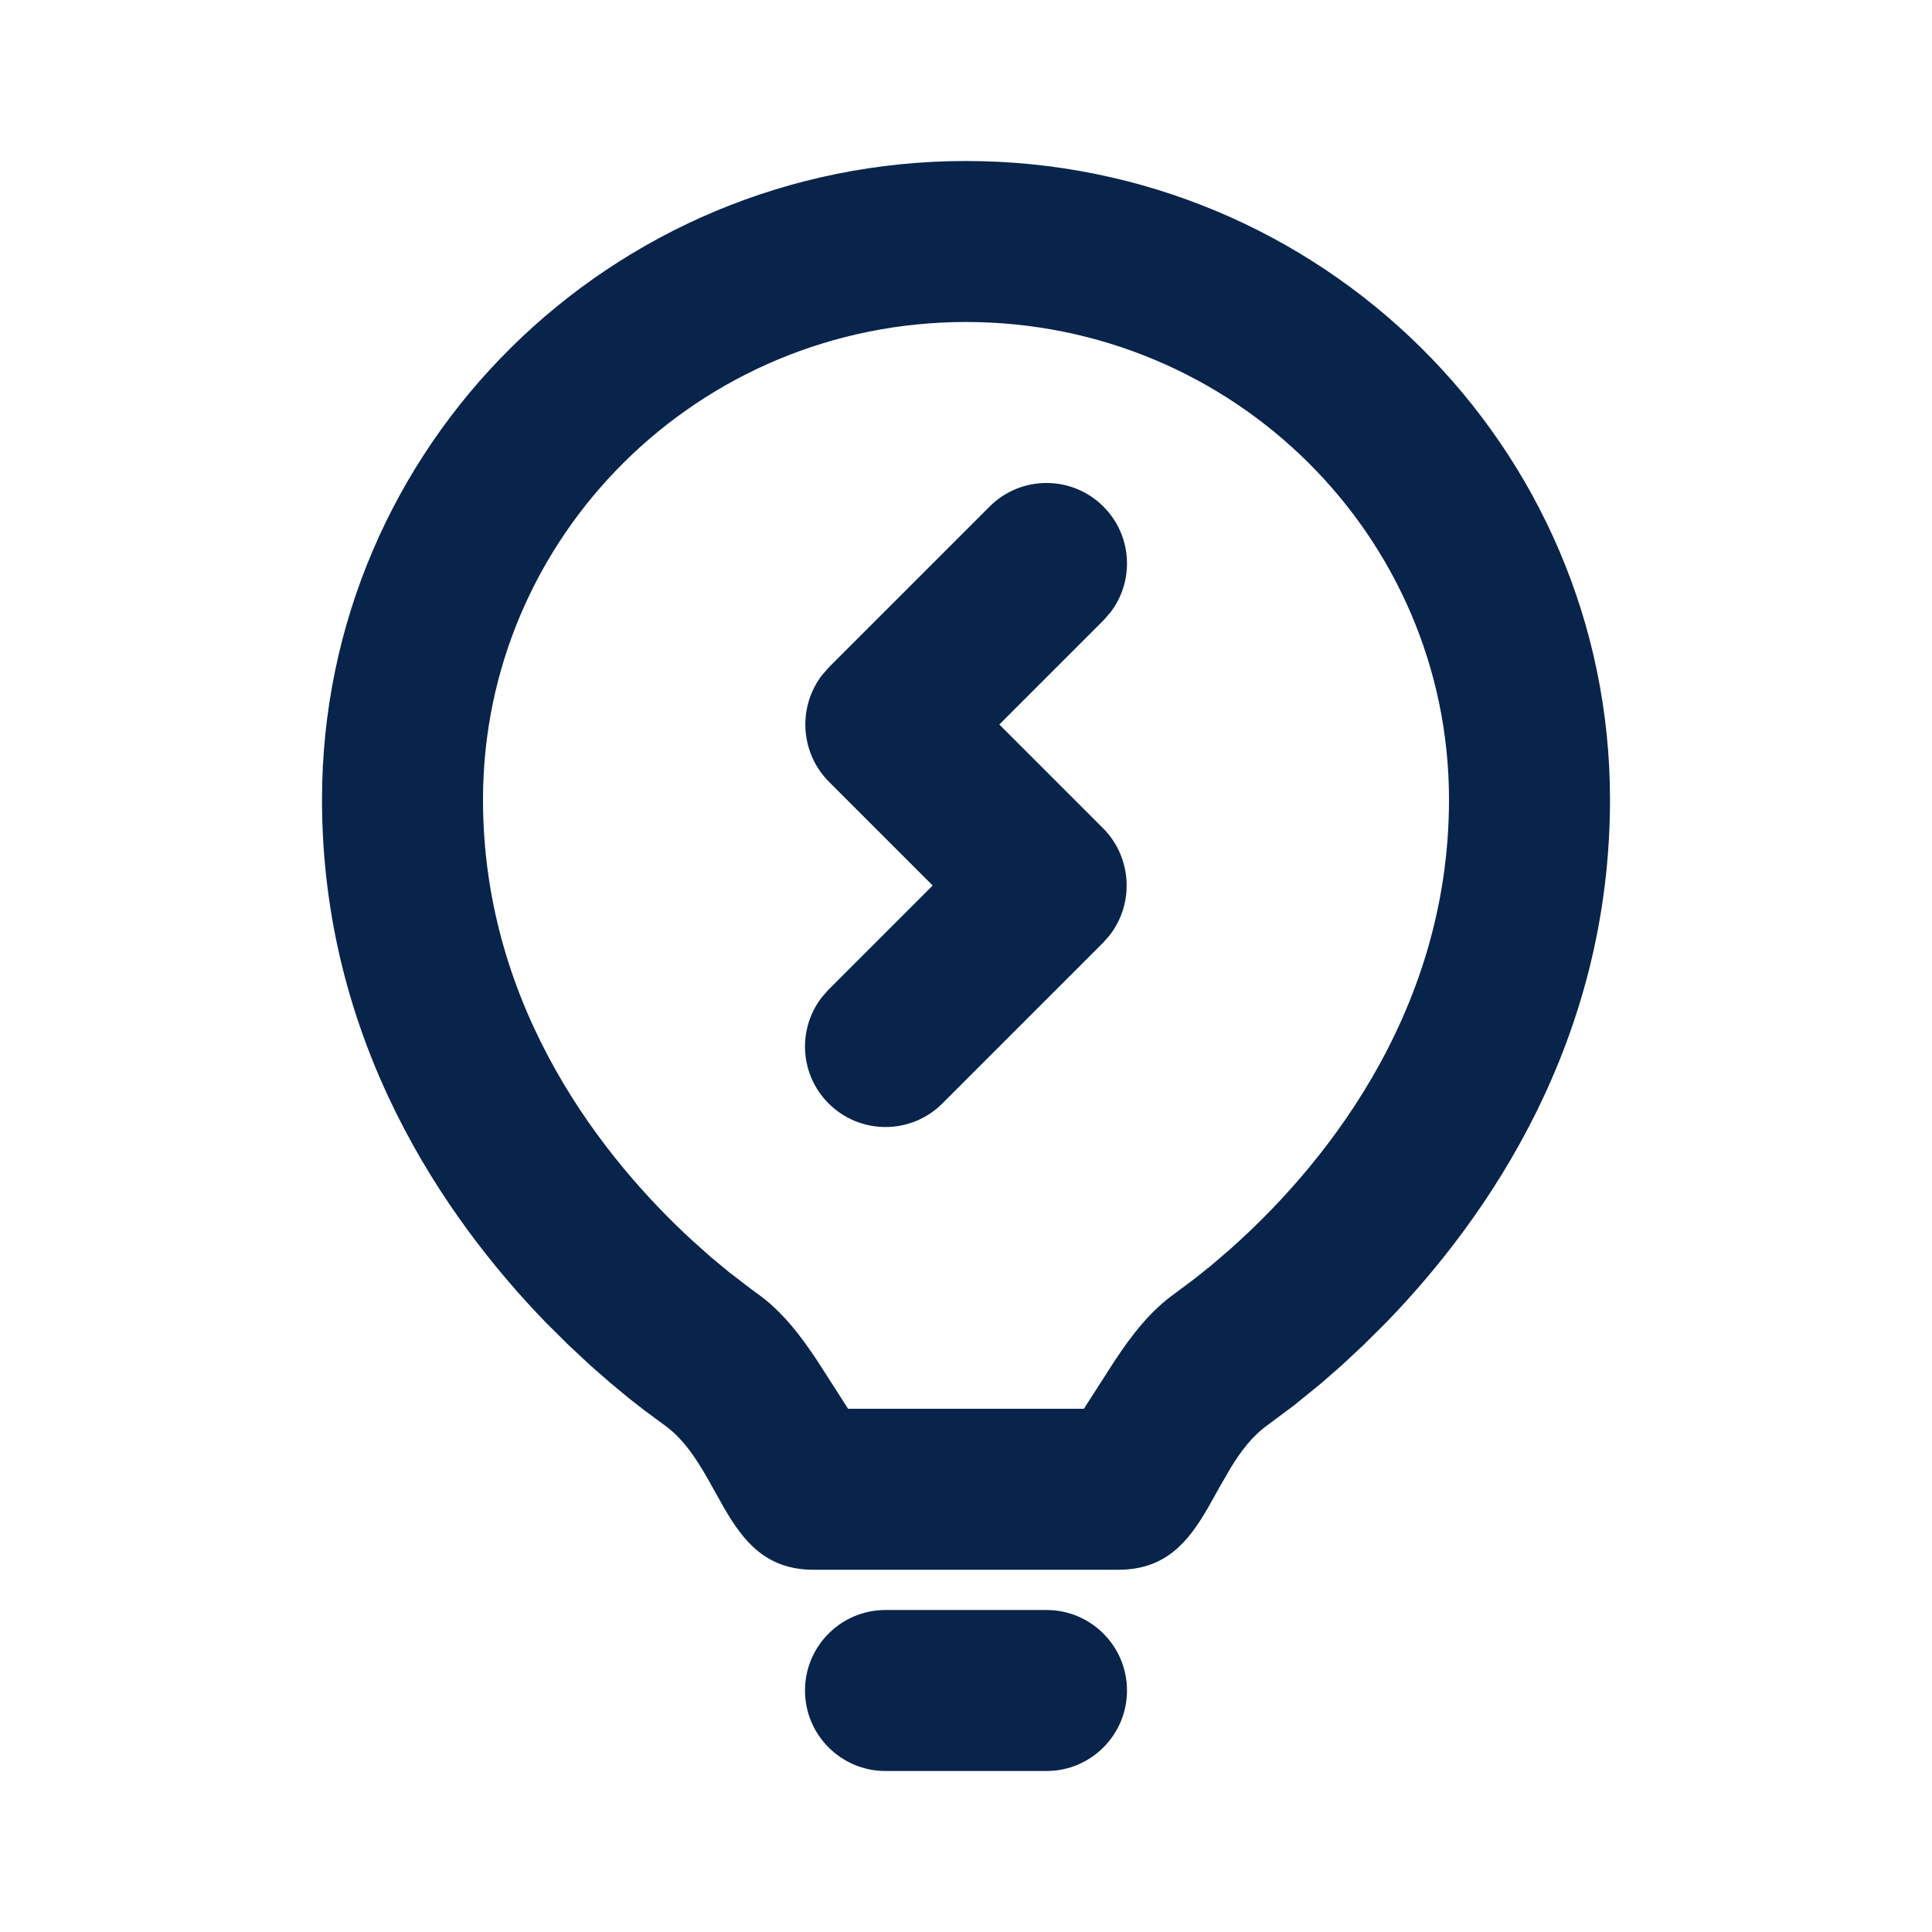 <?xml version="1.0" encoding="UTF-8"?>
<!-- Скачано с сайта svg4.ru / Downloaded from svg4.ru -->
<svg width="800px" height="800px" viewBox="0 0 24 24" version="1.1" xmlns="http://www.w3.org/2000/svg" xmlns:xlink="http://www.w3.org/1999/xlink">
    <title>bulb_line</title>
    <g id="页面-1" stroke="none" stroke-width="1" fill="none" fill-rule="evenodd">
        <g id="Device" transform="translate(-144, 0)" fill-rule="nonzero">
            <g id="bulb_line" transform="translate(144, 0)">
                <path d="M24,0 L24,24 L0,24 L0,0 L24,0 Z M12.593,23.258 L12.582,23.26 L12.511,23.295 L12.492,23.299 L12.492,23.299 L12.477,23.295 L12.406,23.26 C12.396,23.256 12.387,23.259 12.382,23.265 L12.378,23.276 L12.361,23.703 L12.366,23.723 L12.377,23.736 L12.48,23.81 L12.495,23.814 L12.495,23.814 L12.507,23.81 L12.611,23.736 L12.623,23.72 L12.623,23.72 L12.627,23.703 L12.61,23.276 C12.608,23.266 12.601,23.259 12.593,23.258 L12.593,23.258 Z M12.858,23.145 L12.845,23.147 L12.66,23.24 L12.65,23.25 L12.65,23.25 L12.647,23.261 L12.665,23.691 L12.67,23.703 L12.67,23.703 L12.678,23.71 L12.879,23.803 C12.891,23.807 12.902,23.803 12.908,23.795 L12.912,23.781 L12.878,23.167 C12.875,23.155 12.867,23.147 12.858,23.145 L12.858,23.145 Z M12.143,23.147 C12.133,23.142 12.122,23.145 12.116,23.153 L12.11,23.167 L12.076,23.781 C12.075,23.793 12.083,23.802 12.093,23.805 L12.108,23.803 L12.309,23.71 L12.319,23.702 L12.319,23.702 L12.323,23.691 L12.34,23.261 L12.337,23.249 L12.337,23.249 L12.328,23.24 L12.143,23.147 Z" id="MingCute" fill-rule="nonzero">
</path>
                <path d="M13,20 C13.552,20 14,20.448 14,21 C14,21.552 13.552,22 13,22 L11,22 C10.448,22 10,21.552 10,21 C10,20.448 10.448,20 11,20 L13,20 Z M12,2 C16.409,2 20,5.543 20,9.933 C20,12.939 18.478,15.129 17.221,16.427 L16.936,16.71 L16.936,16.71 L16.666,16.962 L16.666,16.962 L16.414,17.182 L16.414,17.182 L16.084,17.451 L16.084,17.451 L15.756,17.696 L15.756,17.696 C15.56,17.834 15.416,18.025 15.29,18.231 L15.145,18.482 L15.145,18.482 L15.004,18.734 C14.764,19.146 14.486,19.5 13.893,19.5 L10.107,19.5 C9.514,19.5 9.236,19.146 8.996,18.734 L8.784,18.356 C8.639,18.103 8.479,17.862 8.244,17.696 L8.012,17.525 L8.012,17.525 L7.813,17.37 L7.813,17.37 L7.586,17.182 L7.586,17.182 L7.334,16.962 L7.334,16.962 L7.064,16.71 L7.064,16.71 L6.779,16.427 C5.522,15.129 4,12.939 4,9.933 C4,5.543 7.591,2 12,2 Z M12,4 C8.677,4 6,6.665 6,9.933 C6,12.557 7.533,14.427 8.593,15.404 L8.838,15.622 L8.838,15.622 L9.058,15.804 L9.058,15.804 L9.329,16.012 C9.354,16.031 9.378,16.048 9.4,16.064 C9.715,16.286 9.949,16.595 10.162,16.918 L10.535,17.5 L10.535,17.5 L13.465,17.5 L13.838,16.918 C14.051,16.595 14.285,16.286 14.6,16.064 L14.843,15.882 L14.843,15.882 L15.049,15.717 L15.049,15.717 L15.282,15.517 C16.342,14.576 18,12.662 18,9.933 C18,6.665 15.323,4 12,4 Z M12.293,6.293 C12.683,5.902 13.317,5.902 13.707,6.293 C14.068,6.653 14.095,7.221 13.79,7.613 L13.707,7.707 L12.414,9 L13.7,10.286 C14.064,10.65 14.092,11.223 13.784,11.619 L13.7,11.714 L11.707,13.707 C11.317,14.098 10.683,14.098 10.293,13.707 C9.932,13.347 9.905,12.779 10.21,12.387 L10.293,12.293 L11.586,11 L10.3,9.714 C9.936,9.35 9.908,8.777 10.216,8.381 L10.3,8.286 L12.293,6.293 Z" id="形状" fill="#09244B">
</path>
            </g>
        </g>
    </g>
</svg>